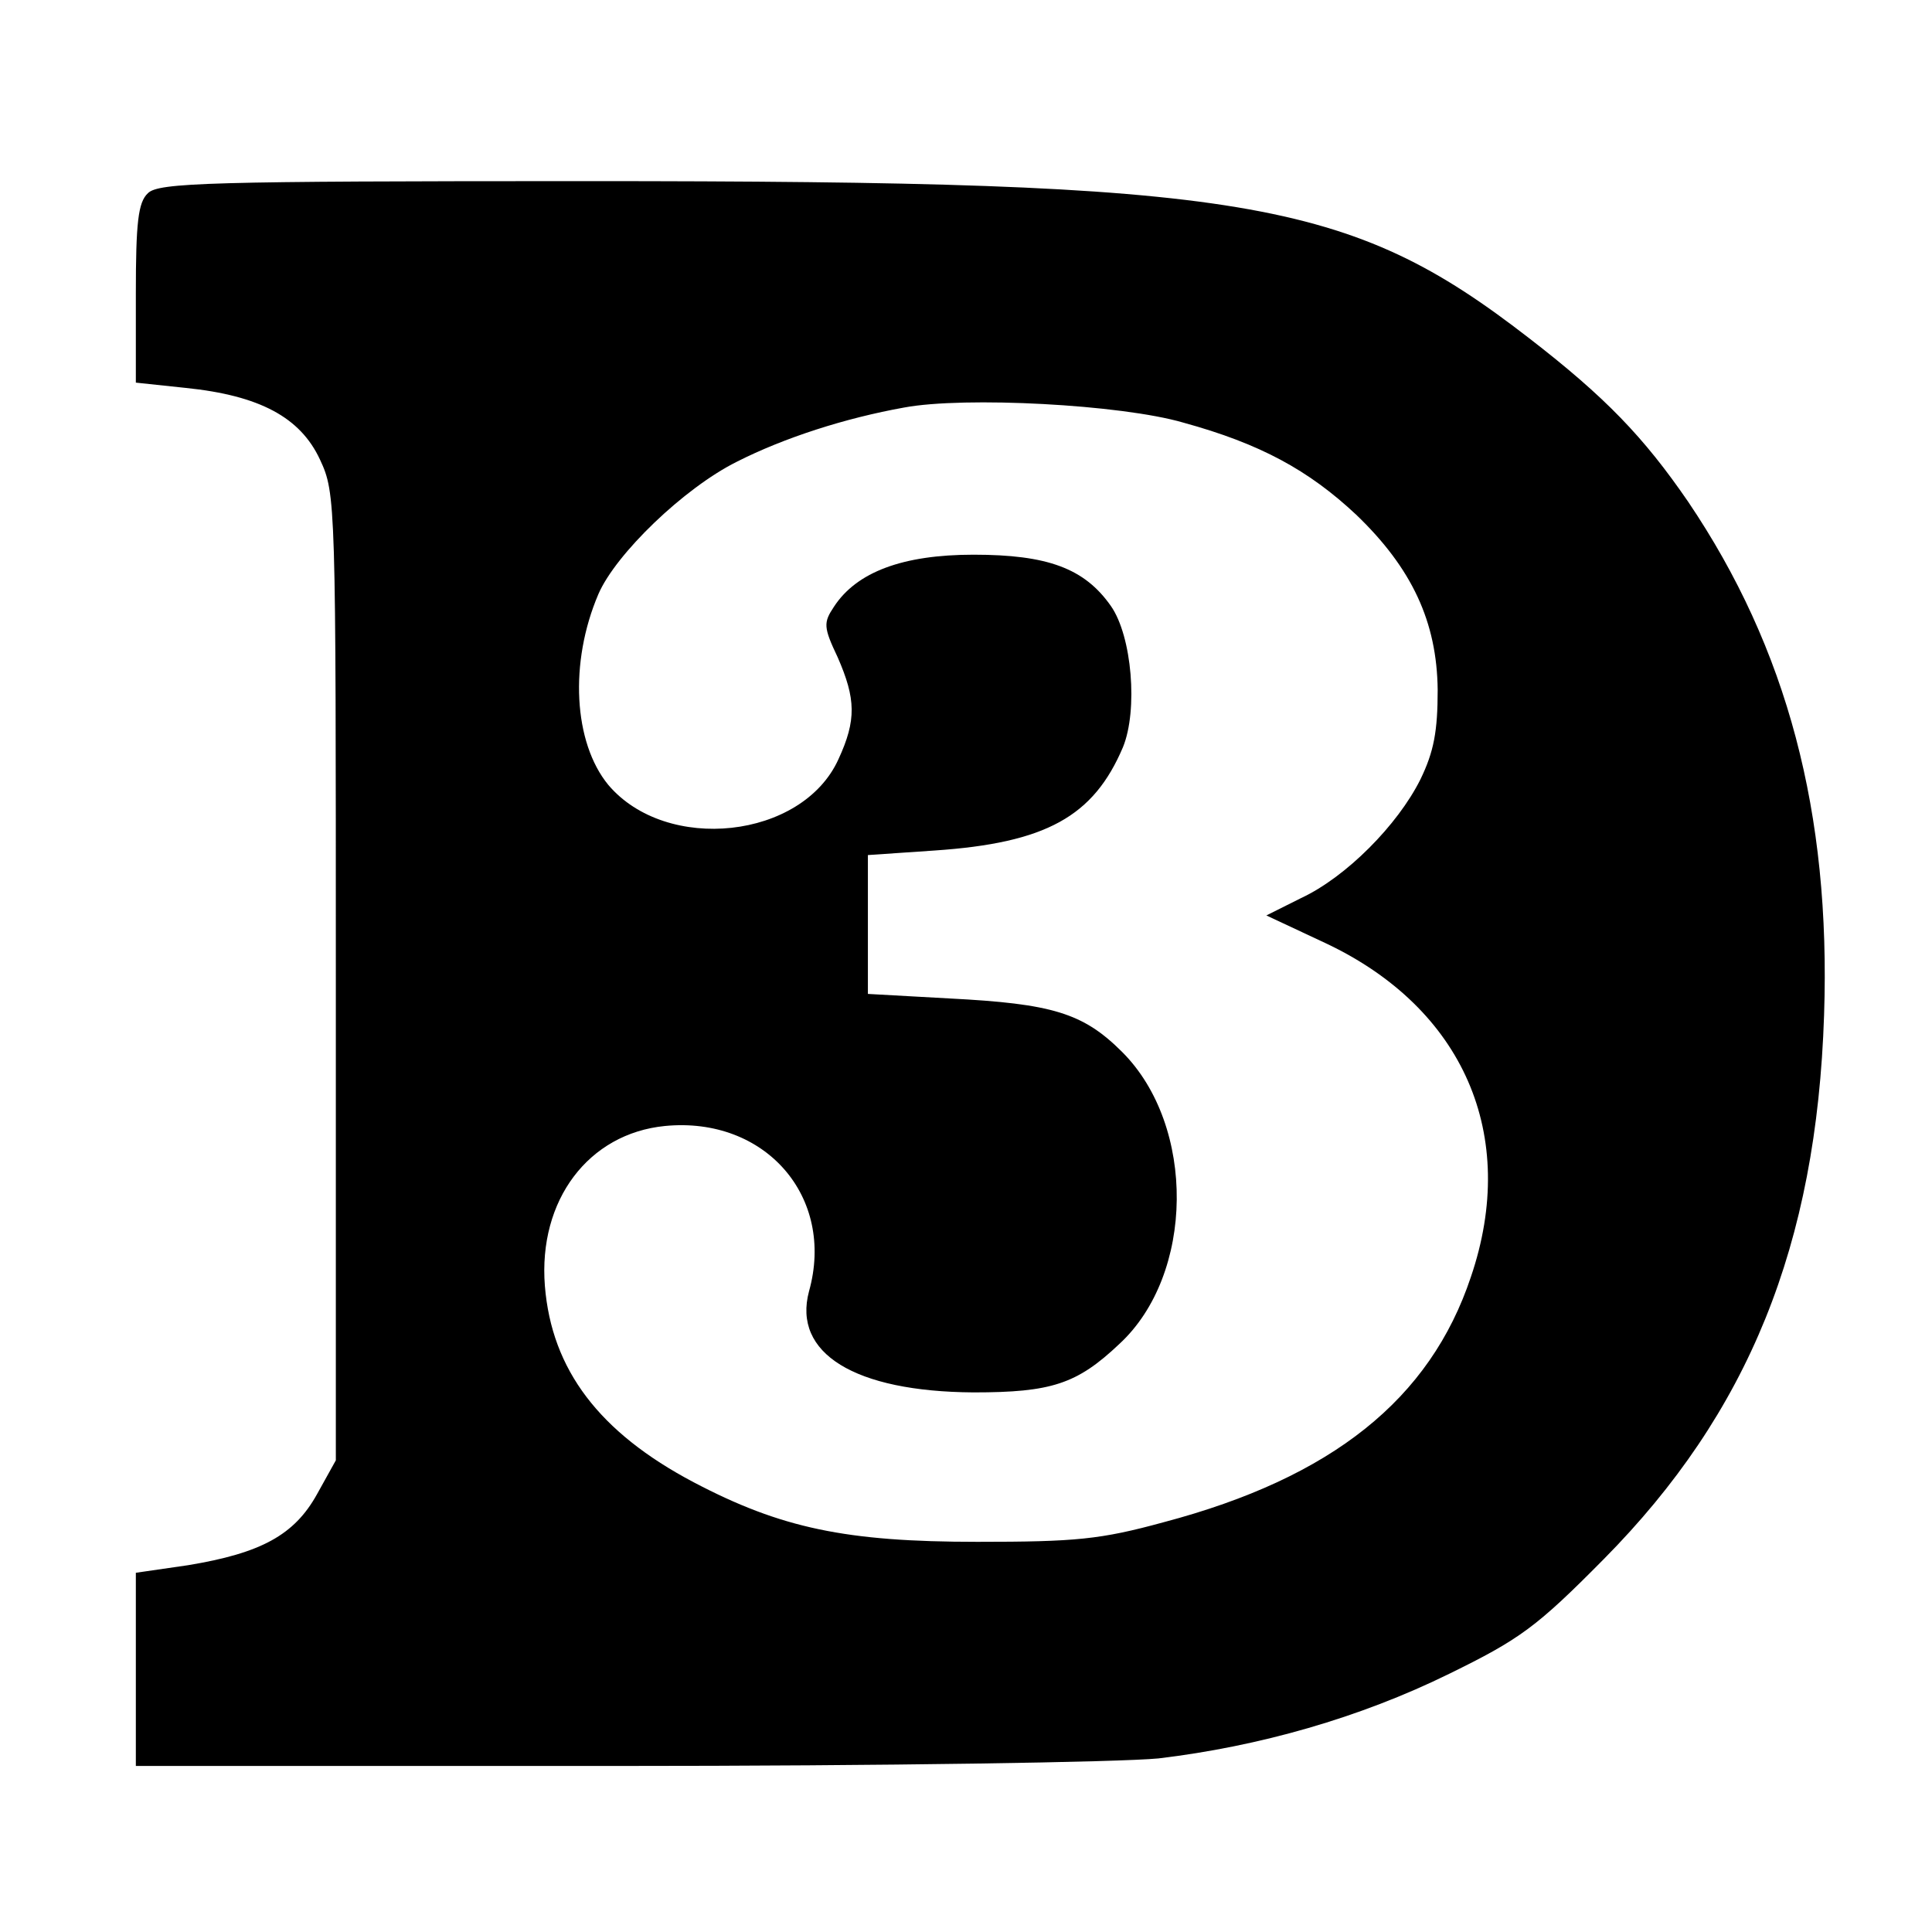 <?xml version="1.0" standalone="no"?>
<!DOCTYPE svg PUBLIC "-//W3C//DTD SVG 20010904//EN"
 "http://www.w3.org/TR/2001/REC-SVG-20010904/DTD/svg10.dtd">
<svg version="1.0" xmlns="http://www.w3.org/2000/svg"
 width="256pt" height="256pt" viewBox="0 0 256 256"
 preserveAspectRatio="xMidYMid meet">
<g transform="translate(0,256) scale(0.1,-0.1)"
fill="#000000" stroke="none">
<path d="M196 2304 c-13 -12 -16 -39 -16 -133 l0 -118 66 -7 c98 -10 152 -39
178 -95 21 -45 21 -55 21 -686 l0 -640 -25 -45 c-30 -54 -74 -78 -171 -94
l-69 -10 0 -128 0 -128 633 0 c363 0 670 5 722 10 134 16 267 54 385 112 94
46 116 62 205 152 192 194 282 416 292 721 9 268 -49 486 -180 680 -59 86
-110 139 -211 217 -239 185 -376 208 -1250 208 -500 0 -566 -2 -580 -16z
m1372 -304 c102 -28 166 -63 229 -122 74 -71 107 -142 108 -232 0 -55 -5 -82
-23 -119 -30 -60 -98 -129 -158 -157 l-46 -23 79 -37 c182 -86 256 -254 192
-442 -54 -162 -184 -266 -407 -325 -84 -23 -117 -26 -247 -26 -174 0 -260 18
-376 79 -125 66 -188 149 -197 260 -9 114 58 202 159 212 133 13 226 -94 191
-219 -22 -82 60 -133 218 -134 103 0 137 11 193 64 100 92 102 289 4 387 -52
52 -93 64 -229 71 l-108 6 0 92 0 92 88 6 c148 10 211 45 250 137 20 49 12
147 -16 187 -35 50 -84 68 -182 68 -94 0 -155 -23 -185 -69 -14 -21 -14 -27 5
-67 24 -55 25 -83 1 -135 -48 -106 -228 -125 -305 -34 -46 56 -52 162 -13 253
23 53 113 140 183 175 63 32 144 58 222 72 80 15 288 4 370 -20z"/>
</g>
</svg>
